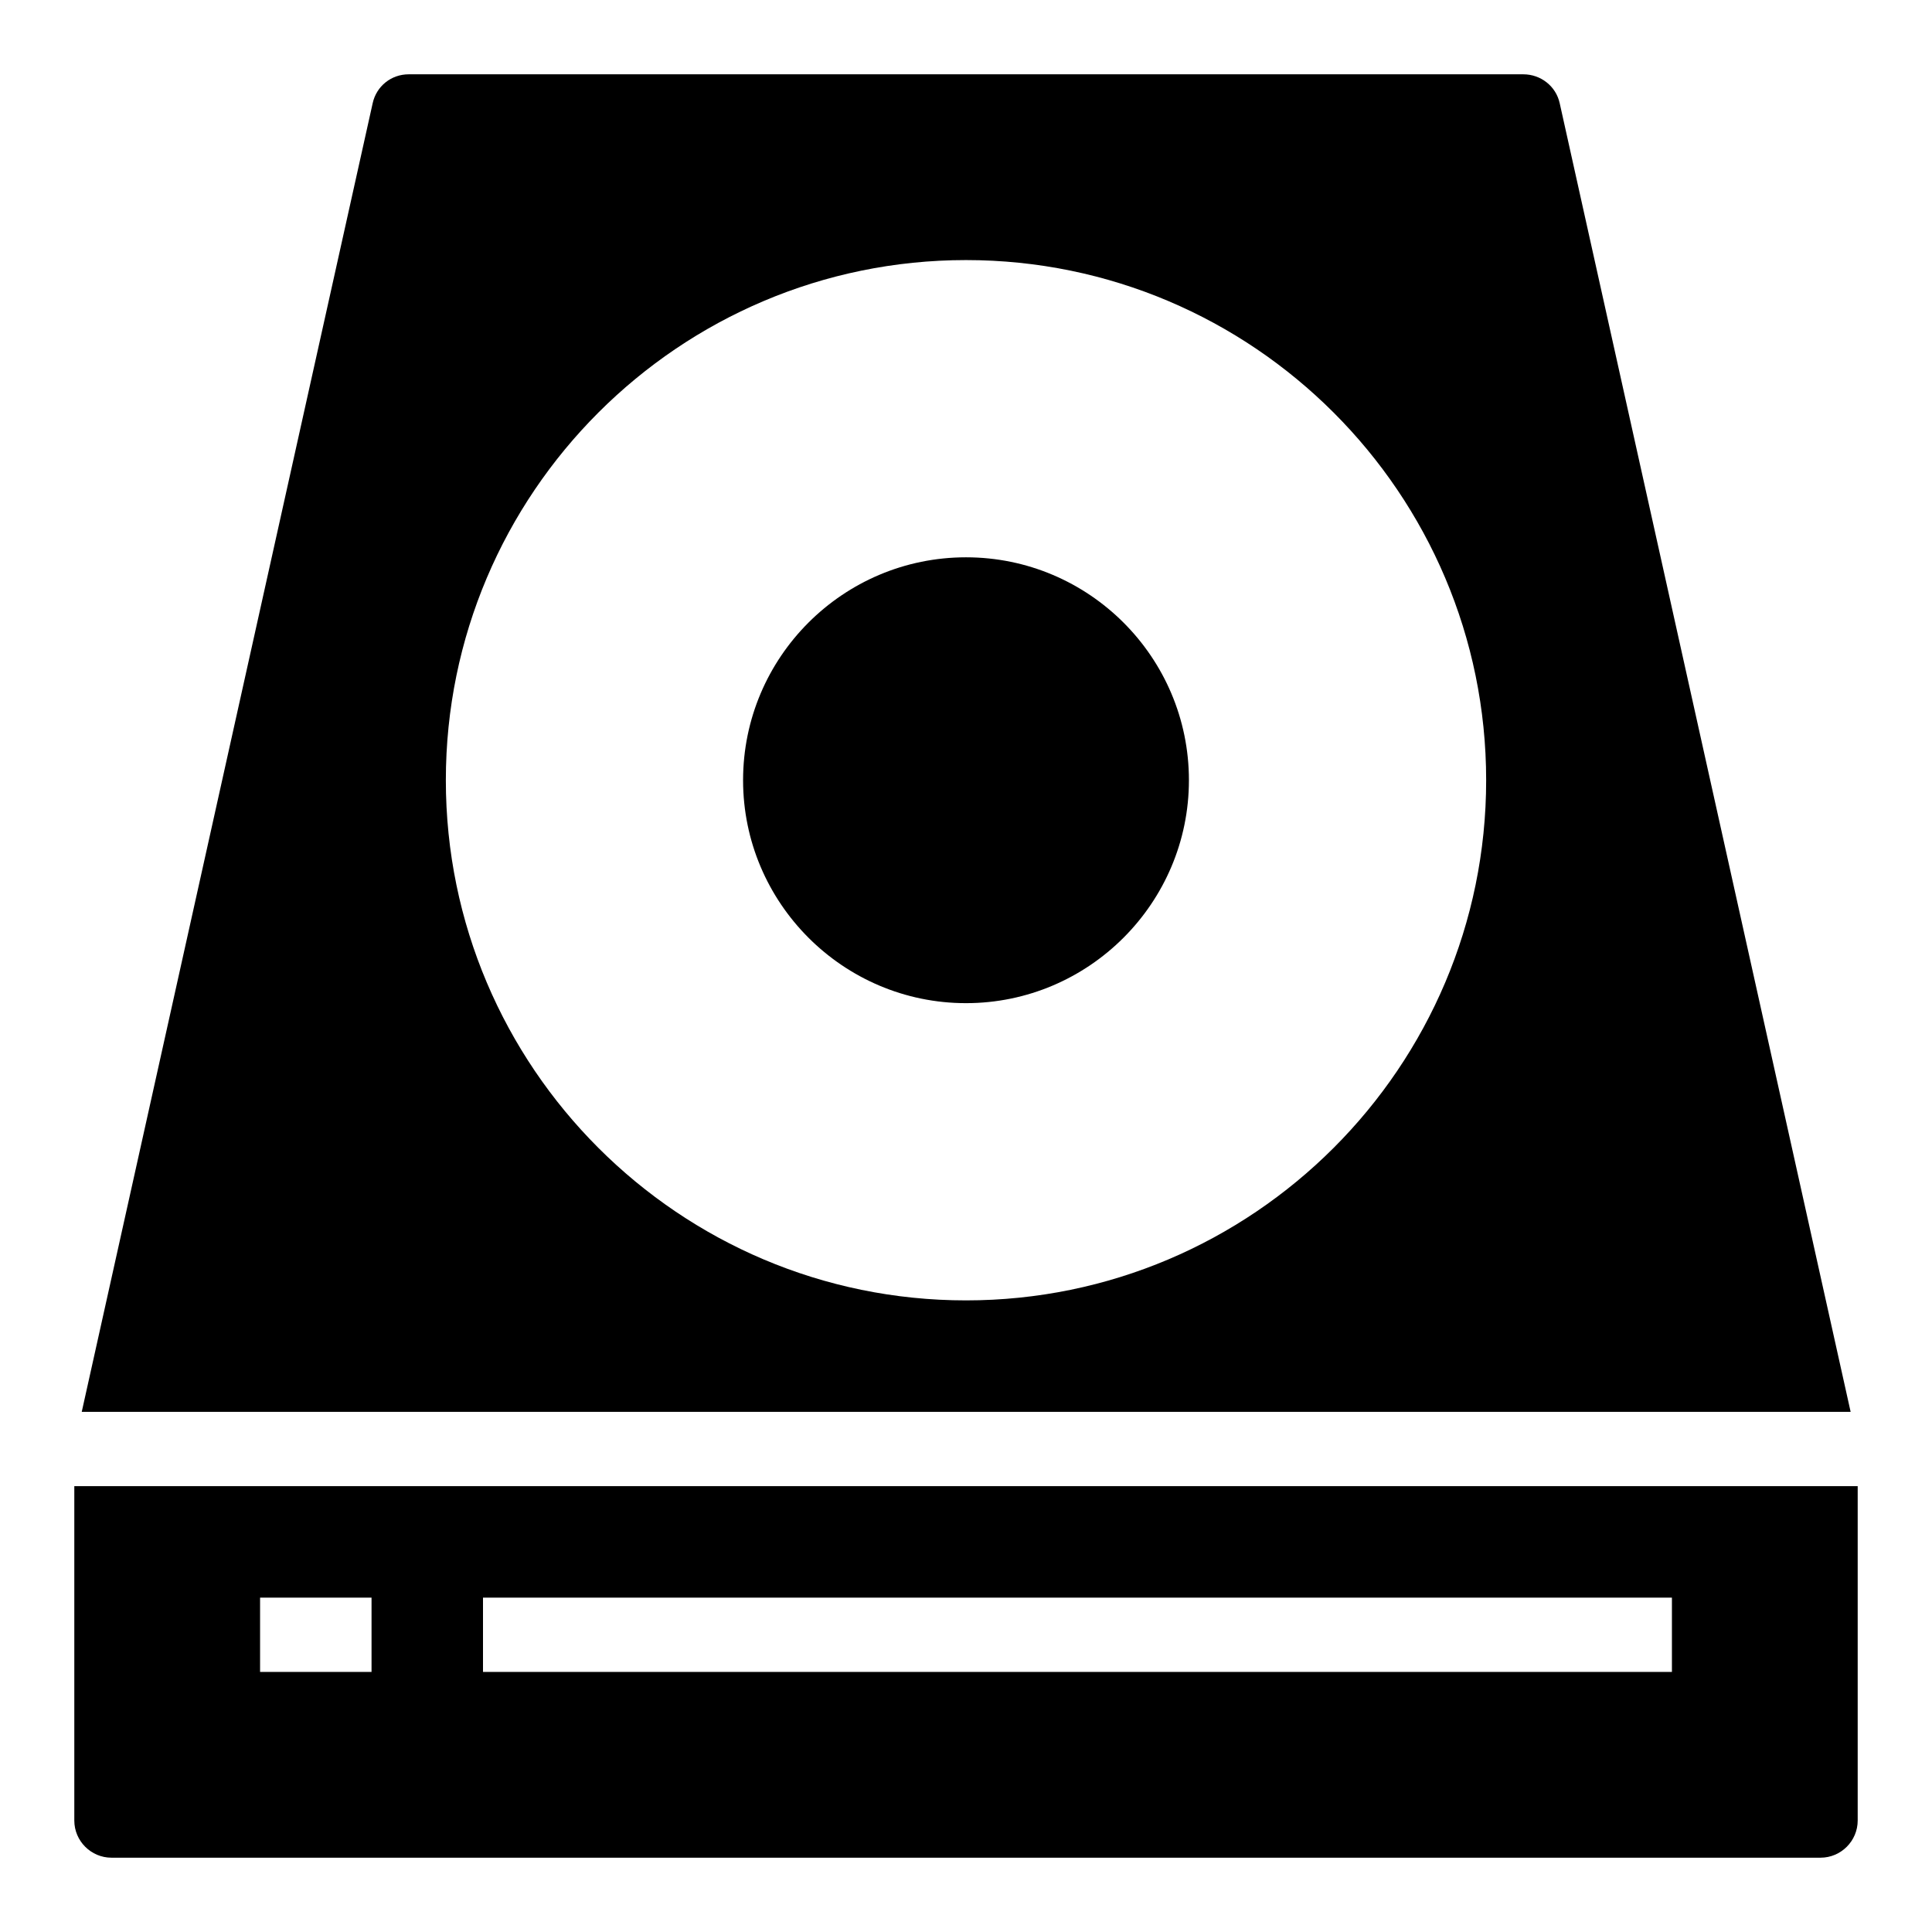 <?xml version="1.0" ?><svg enable-background="new 0 0 52 52" id="Layer_1" version="1.1" viewBox="0 0 52 52" xml:space="preserve" xmlns="http://www.w3.org/2000/svg" xmlns:xlink="http://www.w3.org/1999/xlink"><g><path d="M49,40H2v9c0,0.55,0.45,1,1,1h46c0.55,0,1-0.45,1-1v-9H49z M10,45H7v-2h3V45z M45,45H13v-2h32V45z"/><path d="M26,27c3.31,0,6-2.7,6-6c0-3.31-2.69-6-6-6s-6,2.69-6,6C20,24.3,22.69,27,26,27z"/><path d="M49.81,38L41.98,2.78C41.88,2.32,41.47,2,41,2H11   c-0.47,0-0.87,0.32-0.97,0.78L2.2,38H3H49.81z M26,7c7.72,0,14,6.28,14,14   c0,7.72-6.28,14-14,14c-7.72,0-14-6.28-14-14C12,13.28,18.28,7,26,7z"/></g></svg>